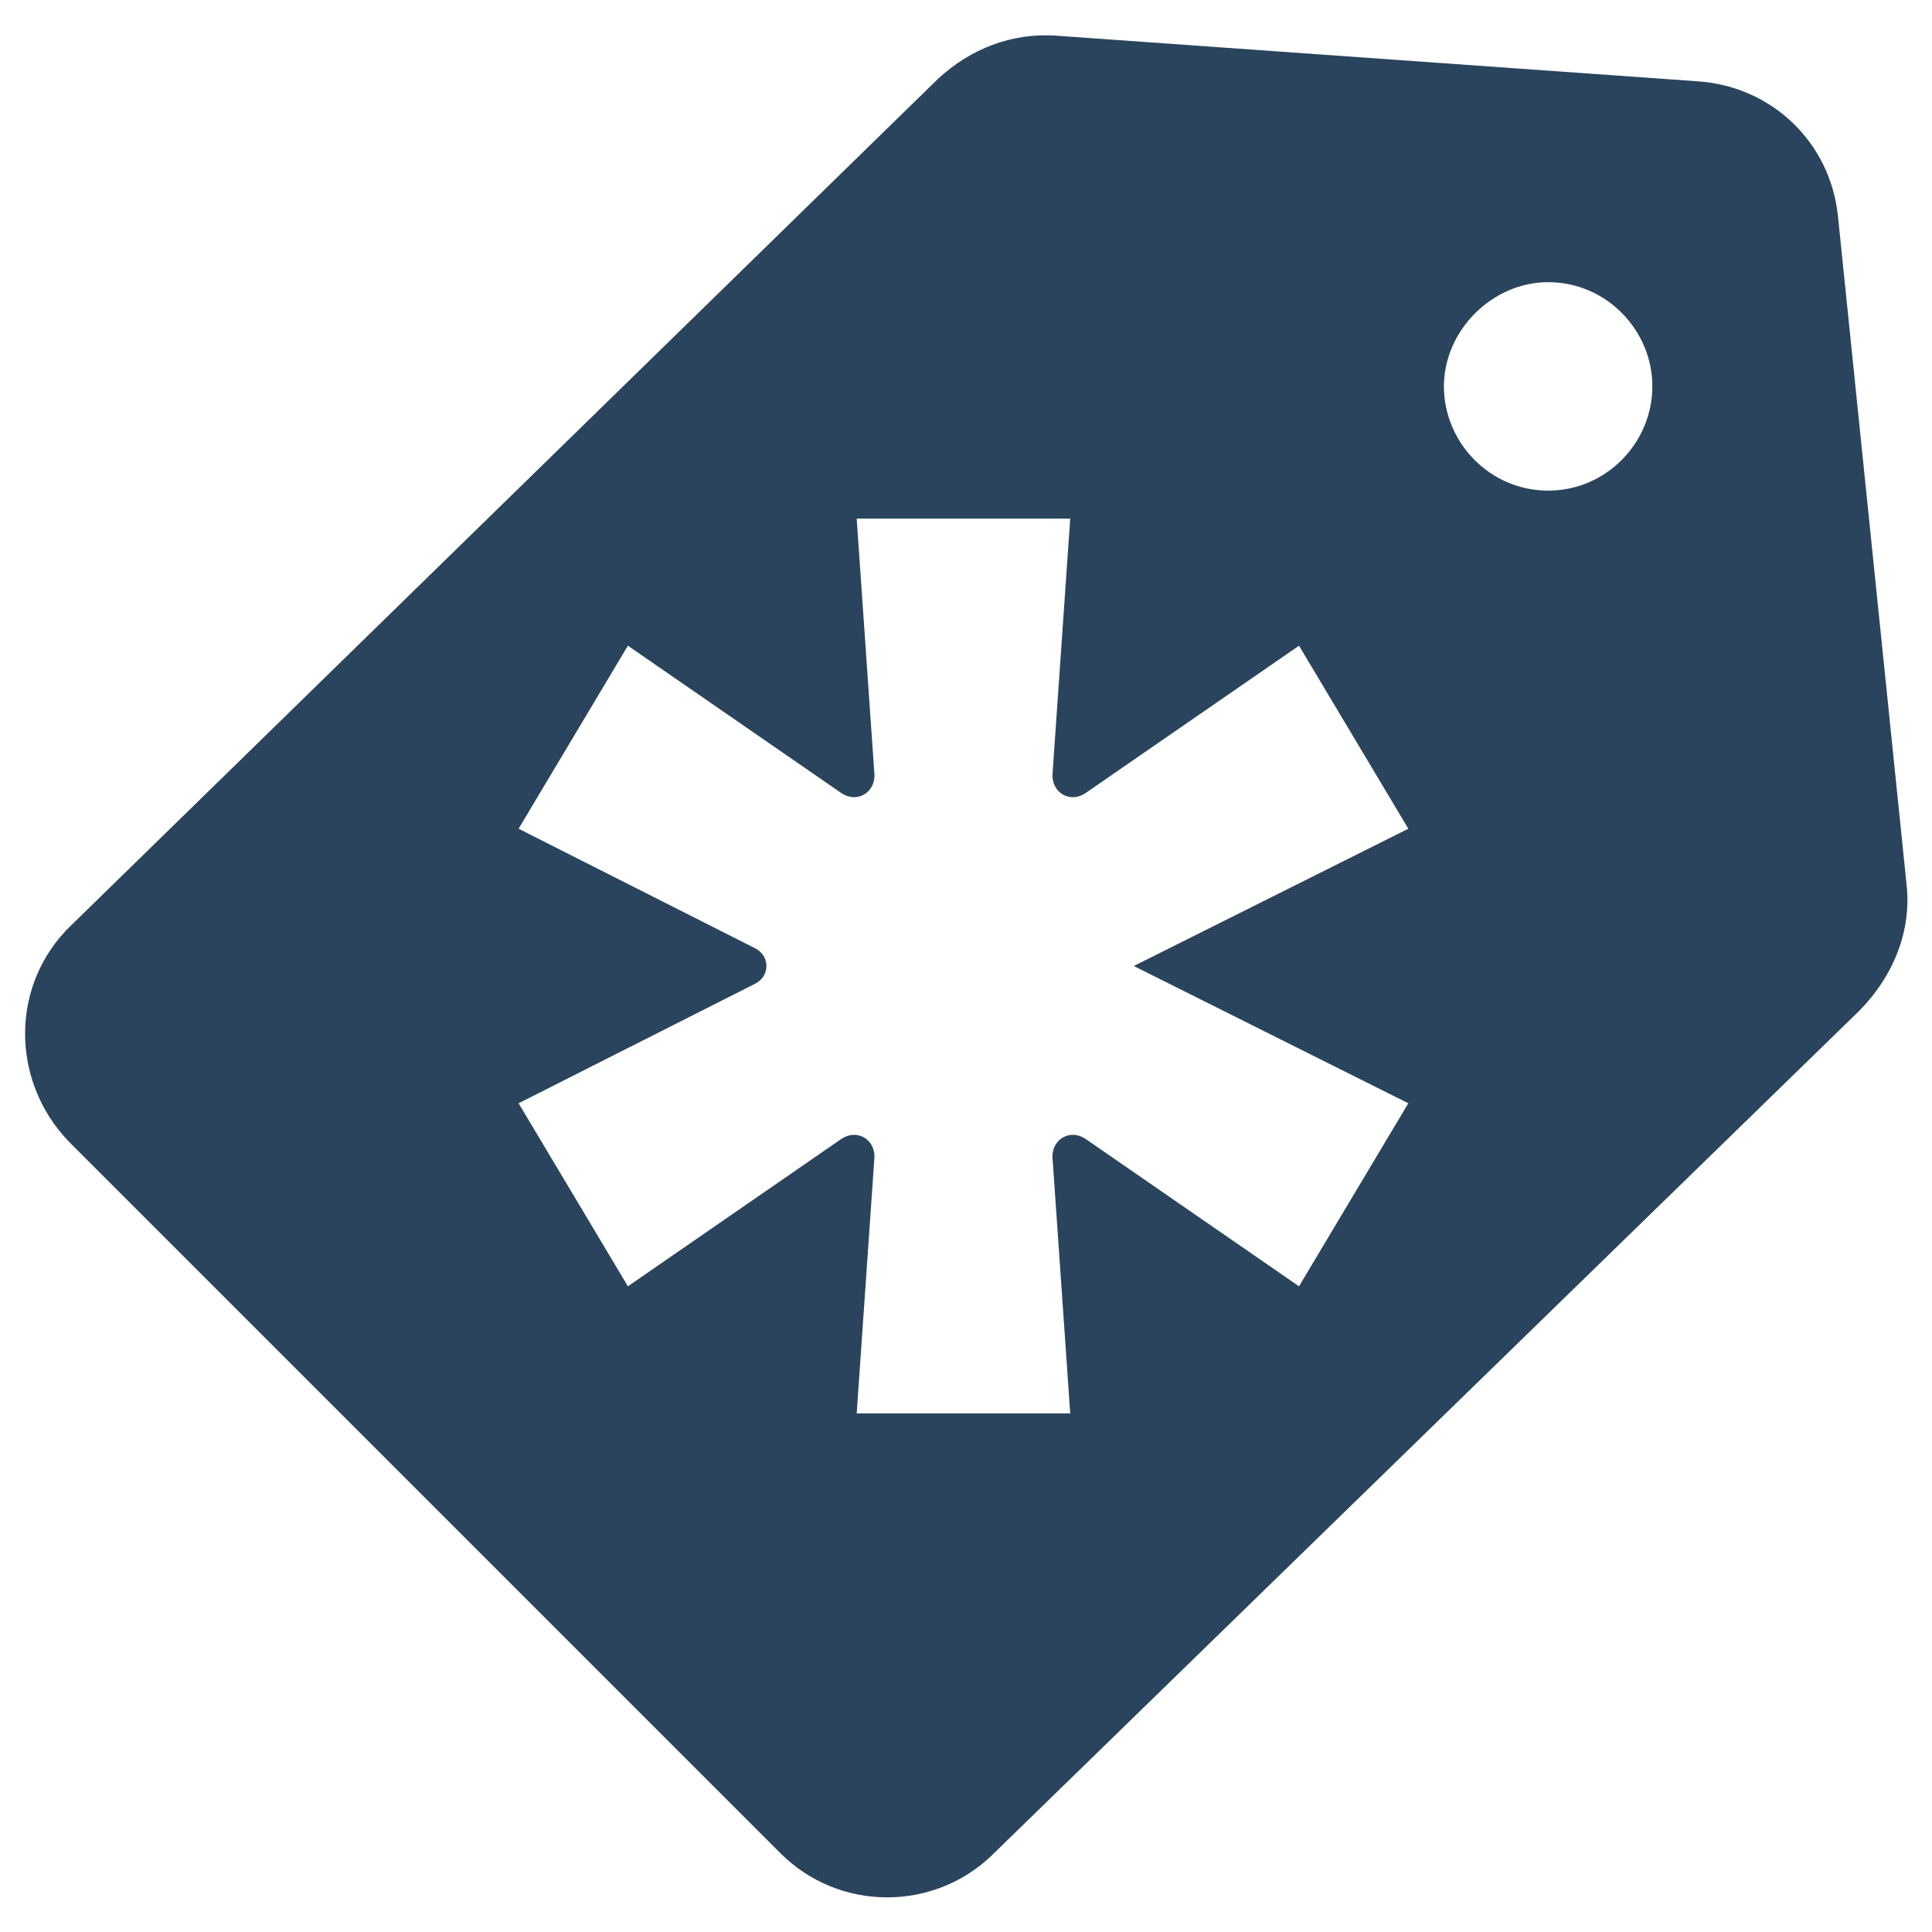<?xml version="1.0" ?><!DOCTYPE svg  PUBLIC '-//W3C//DTD SVG 1.1//EN'  'http://www.w3.org/Graphics/SVG/1.1/DTD/svg11.dtd'><svg id="Layer_1" style="enable-background:new 0 0 76 76;" version="1.1" viewBox="0 0 76 76" xml:space="preserve" xmlns="http://www.w3.org/2000/svg" xmlns:xlink="http://www.w3.org/1999/xlink"><style type="text/css">
	.st0{fill:#2A445D;}
	.st1{fill:#37546B;}
	.st2{fill:#213B51;}
</style><g><path class="st0" d="M75,34.8L72.3,8.5c-0.3-2.9-2.6-5.1-5.5-5.3L41.5,1.4c-1.7-0.1-3.3,0.5-4.6,1.7L2.8,36.4   c-2.4,2.3-2.4,6.1-0.1,8.5l28,28c2.3,2.3,6,2.3,8.3,0.1l34.1-33.2C74.5,38.4,75.2,36.6,75,34.8z M55.4,43.4l-4.3,7.2l-8.4-5.8   c-0.6-0.4-1.3,0-1.3,0.7l0.7,10.1h-8.4l0.7-10.1c0-0.7-0.7-1.1-1.3-0.7l-8.4,5.8l-4.3-7.2l9.3-4.7c0.6-0.3,0.6-1.1,0-1.4l-9.3-4.7   l4.3-7.2l8.4,5.8c0.6,0.4,1.3,0,1.3-0.7l-0.7-10.1h8.4l-0.7,10.1c0,0.7,0.7,1.1,1.3,0.7l8.4-5.8l4.3,7.2L44.6,38L55.4,43.4z    M60.9,19.3c-2.3,0-4.1-1.9-4.1-4.1s1.9-4.1,4.1-4.1c2.3,0,4.1,1.9,4.1,4.1S63.2,19.3,60.9,19.3z"/></g></svg>